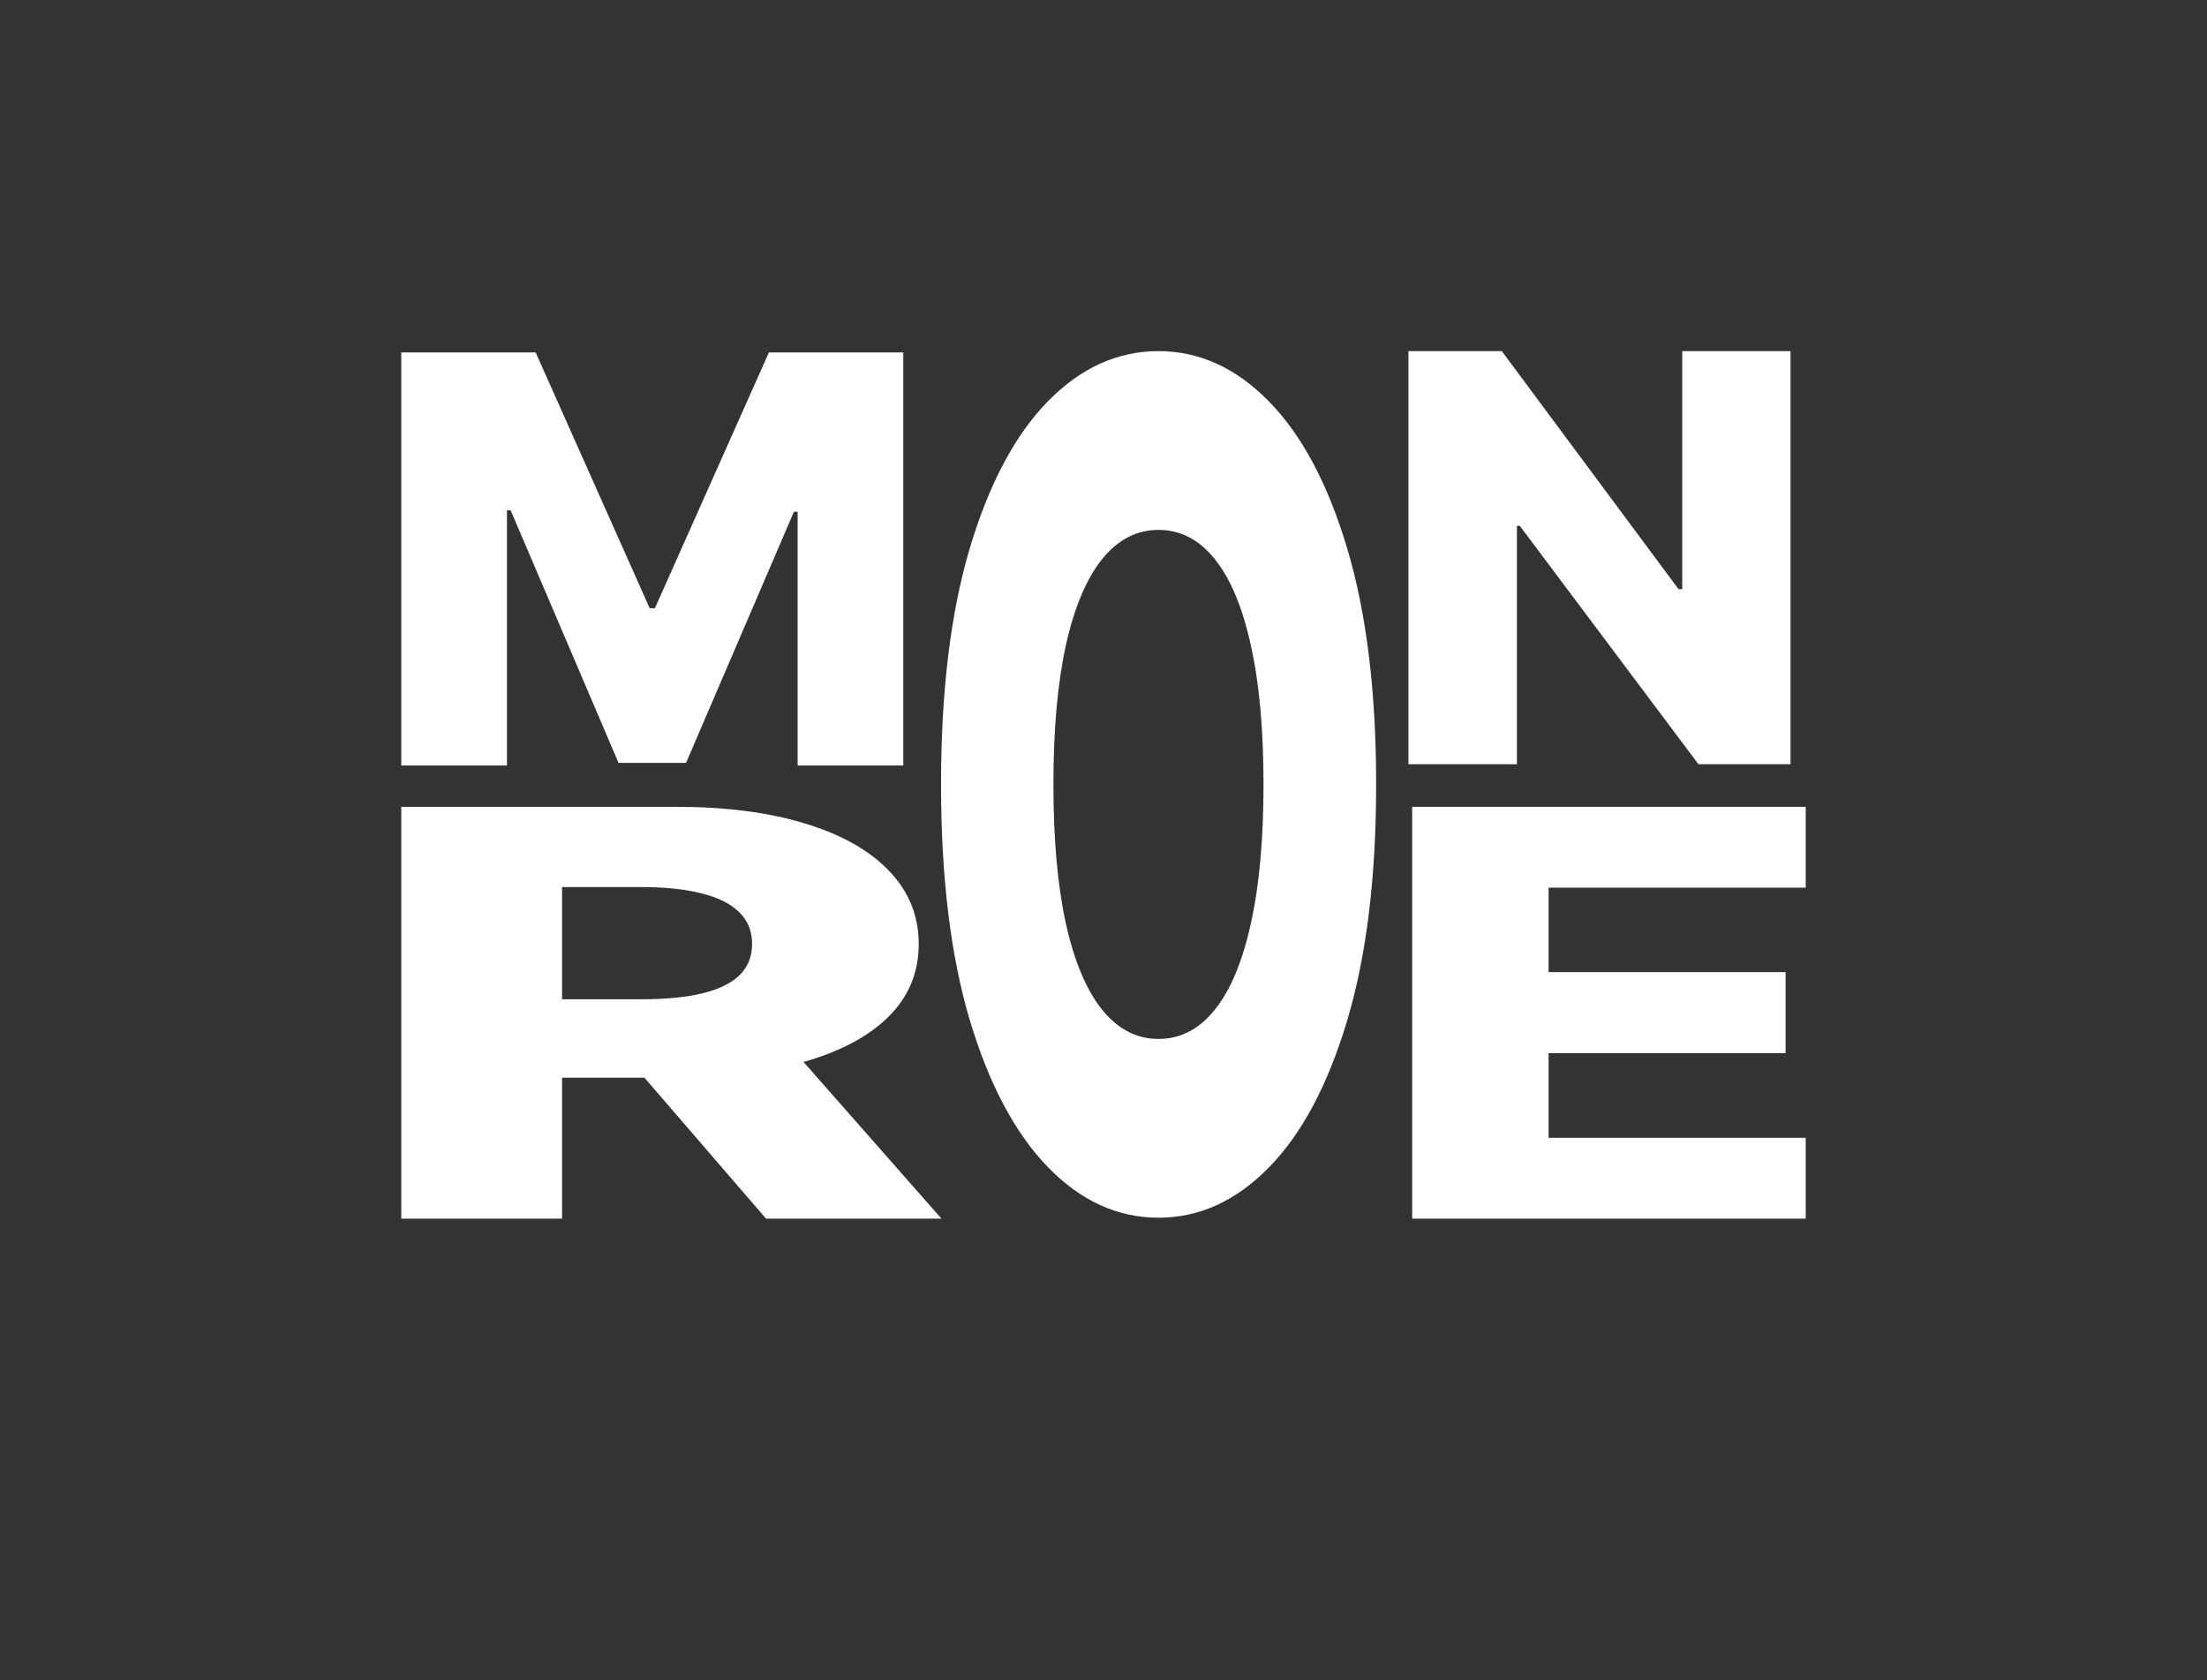 <svg width="88" height="67" viewBox="0 0 88 67" fill="none" xmlns="http://www.w3.org/2000/svg">
<rect x="0" y="0" width="88" height="67" fill="#333333" stroke="none"/>
<path d="M71.394 14V30.471H67.722L60.598 20.965H60.485V30.471H56.158V14H59.882L66.927 23.49H67.076V14H71.394Z" fill="white"/>
<path d="M16 14.052H21.358L25.904 24.25H26.114L30.659 14.052H36.017V30.523H31.804V20.405H31.656L27.355 30.418H24.663L20.362 20.349H20.213V30.523H16V14.052Z" fill="white"/>
<path d="M56.308 48.59V32.17H72V35.393H61.747V38.761H71.198V41.992H61.747V45.367H72V48.59H56.308Z" fill="white"/>
<path d="M16 48.59V32.17H26.957C28.943 32.17 30.657 32.392 32.099 32.836C33.549 33.274 34.668 33.905 35.453 34.728C36.239 35.546 36.632 36.516 36.632 37.638C36.632 38.777 36.23 39.744 35.427 40.541C34.624 41.332 33.485 41.936 32.008 42.352C30.532 42.764 28.783 42.97 26.763 42.97H19.834V39.843H25.571C26.538 39.843 27.346 39.766 27.993 39.61C28.649 39.45 29.146 39.21 29.483 38.889C29.819 38.563 29.988 38.146 29.988 37.638C29.988 37.13 29.819 36.711 29.483 36.379C29.146 36.043 28.649 35.791 27.993 35.626C27.337 35.455 26.53 35.369 25.571 35.369H22.411V48.59H16ZM30.933 41.086L37.538 48.59H30.545L24.069 41.086H30.933Z" fill="white"/>
<path d="M54.871 31.276C54.871 34.977 54.486 38.114 53.717 40.687C52.948 43.259 51.907 45.214 50.593 46.55C49.286 47.885 47.819 48.553 46.192 48.553C44.559 48.553 43.089 47.88 41.781 46.533C40.474 45.186 39.435 43.232 38.666 40.67C37.903 38.097 37.522 34.966 37.522 31.276C37.522 27.576 37.903 24.439 38.666 21.866C39.435 19.294 40.474 17.339 41.781 16.003C43.089 14.668 44.559 14 46.192 14C47.819 14 49.286 14.668 50.593 16.003C51.907 17.339 52.948 19.294 53.717 21.866C54.486 24.439 54.871 27.576 54.871 31.276ZM50.38 31.276C50.38 29.087 50.212 27.237 49.874 25.726C49.543 24.215 49.064 23.071 48.437 22.293C47.816 21.516 47.067 21.128 46.192 21.128C45.322 21.128 44.574 21.516 43.946 22.293C43.319 23.071 42.837 24.215 42.5 25.726C42.169 27.237 42.003 29.087 42.003 31.276C42.003 33.466 42.169 35.316 42.5 36.827C42.837 38.338 43.319 39.482 43.946 40.26C44.574 41.037 45.322 41.425 46.192 41.425C47.067 41.425 47.816 41.037 48.437 40.26C49.064 39.482 49.543 38.338 49.874 36.827C50.212 35.316 50.38 33.466 50.38 31.276Z" fill="white"/>
</svg>
